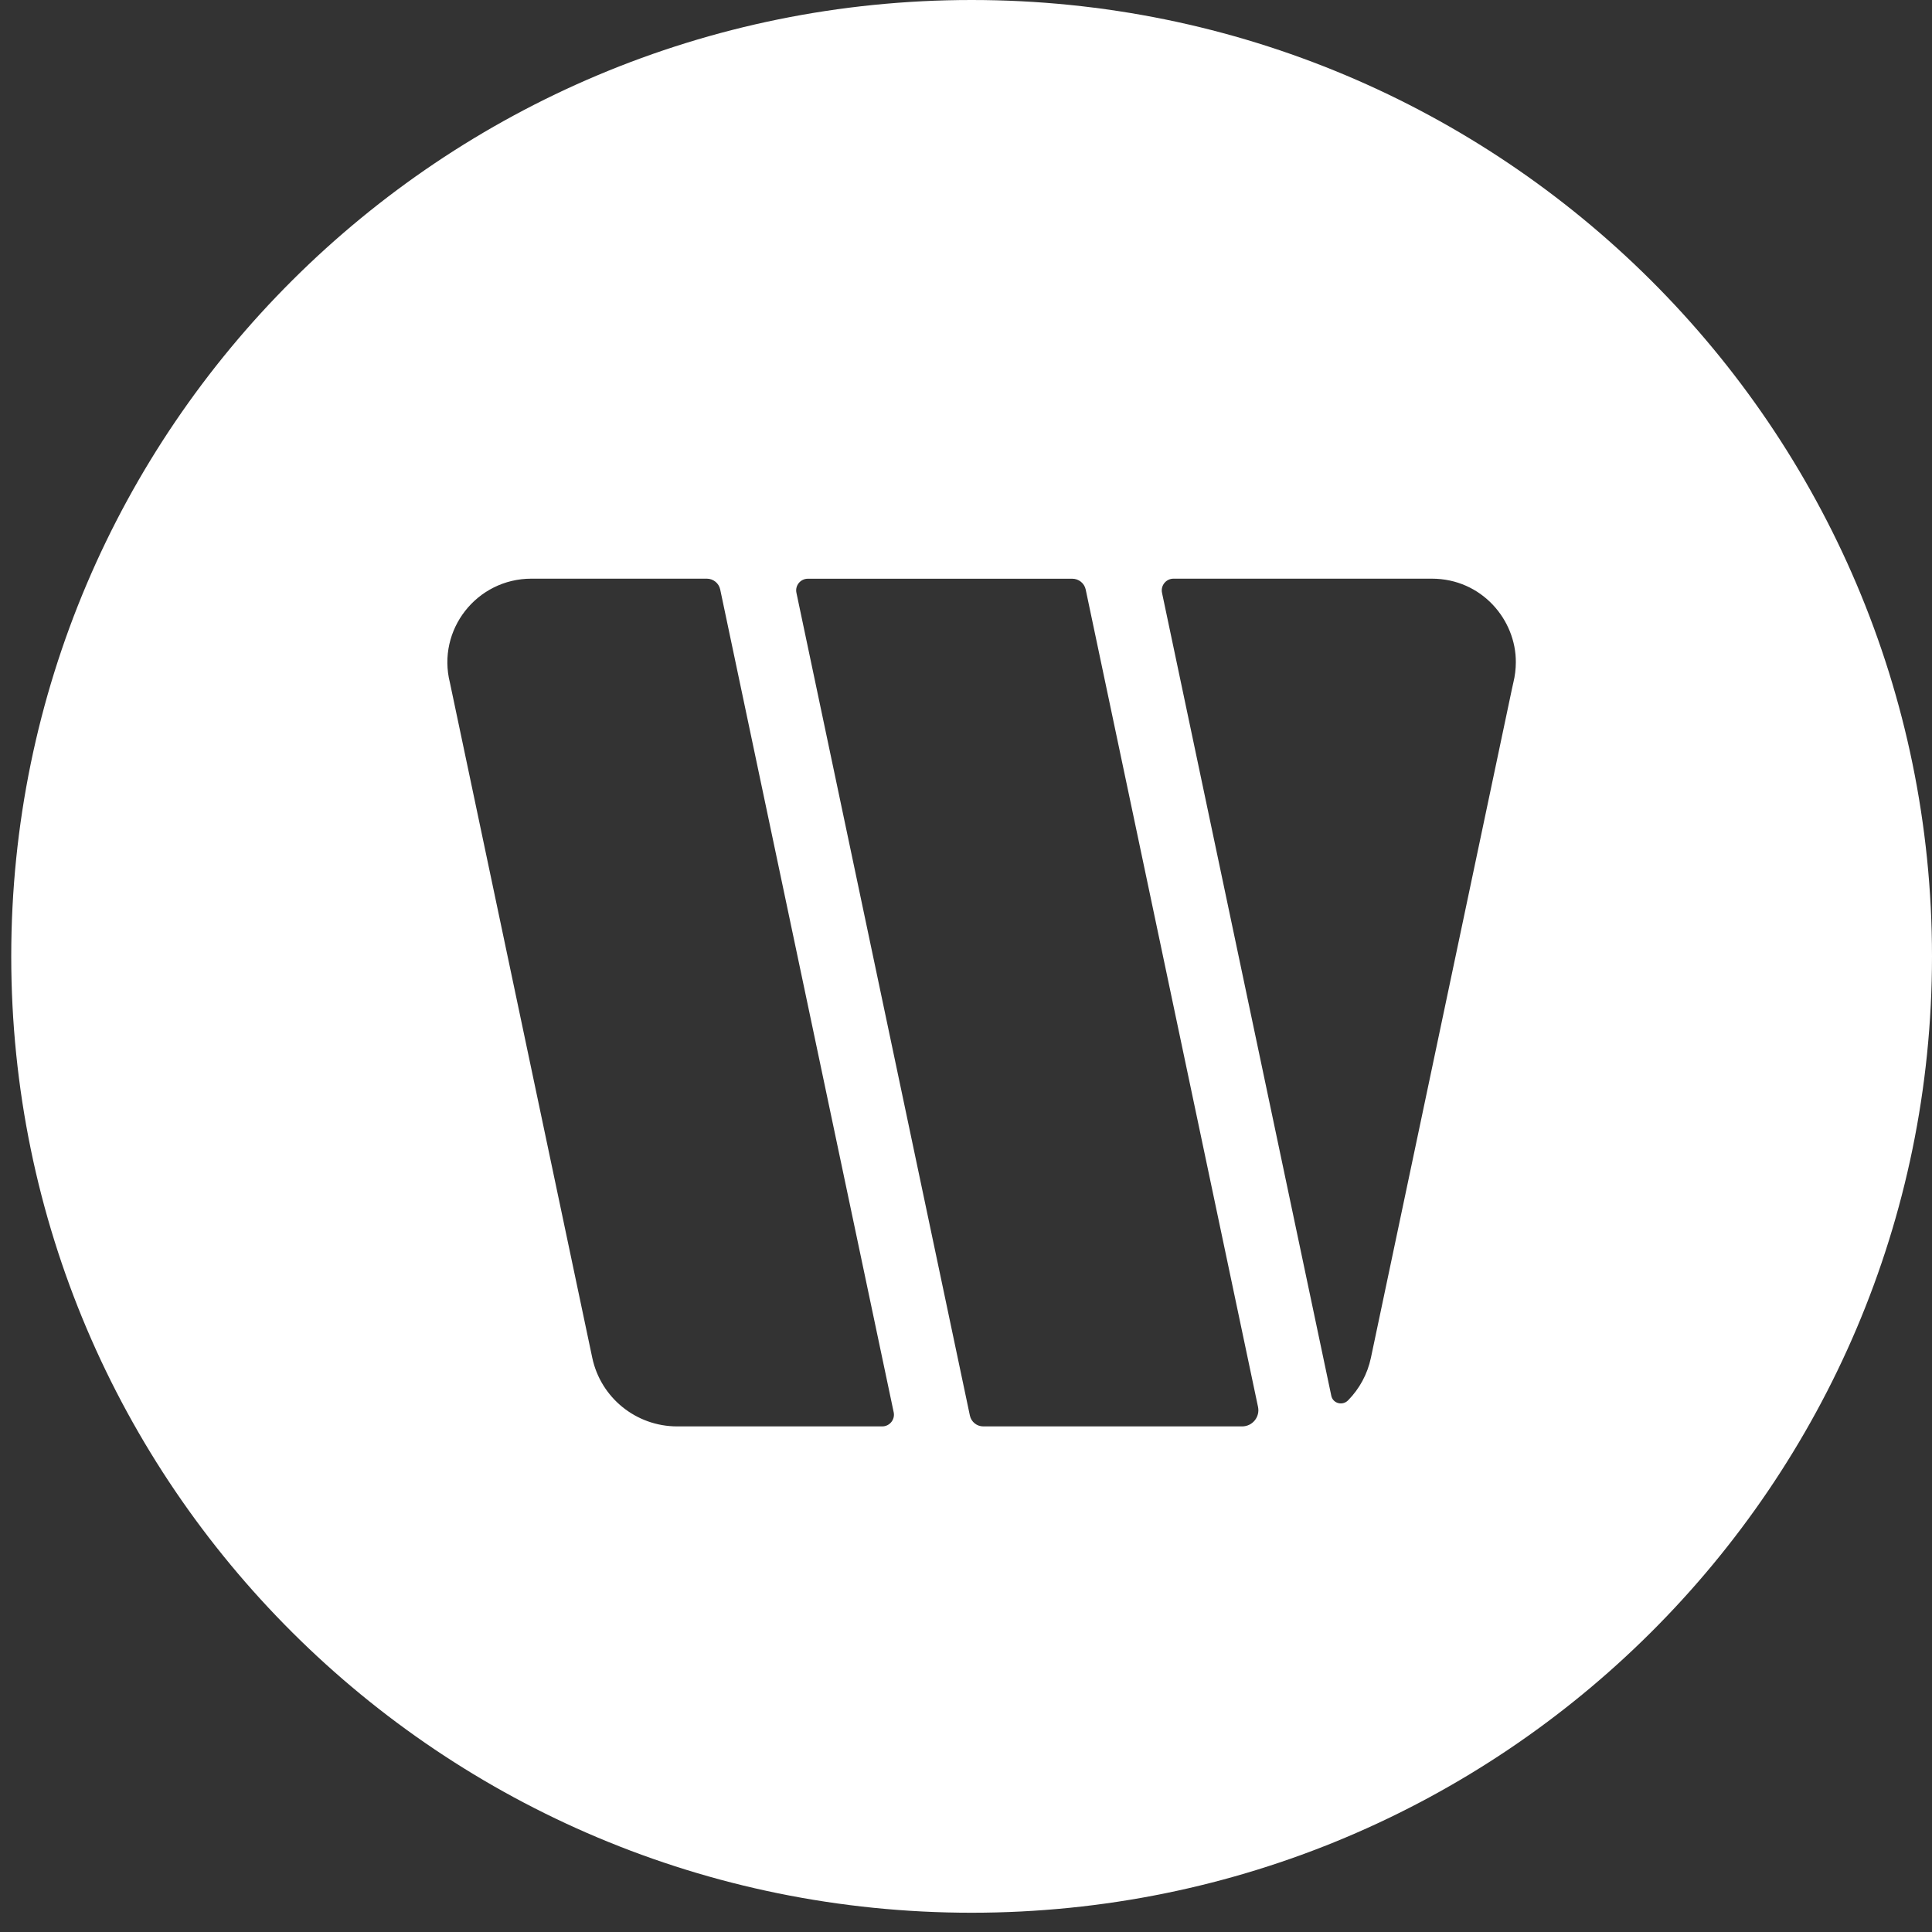 <svg xmlns="http://www.w3.org/2000/svg" width="66" height="66" viewBox="0 0 66 66" fill="none"><rect x="0" y="0" width="66" height="66" fill="#333333" stroke="none"/><path d="M33.192 0C15.073 0 0.384 14.626 0.384 32.671C0.384 50.716 15.073 65.342 33.192 65.342C51.311 65.342 66 50.714 66 32.671C66 14.628 51.313 0 33.192 0ZM30.136 48.728H23.134C21.731 48.728 20.521 47.749 20.232 46.381L15.415 23.536L15.37 23.322C14.916 21.517 16.286 19.768 18.154 19.768H24.146C24.366 19.768 24.558 19.923 24.603 20.137L30.53 48.246C30.582 48.494 30.391 48.728 30.138 48.728H30.136ZM42.432 48.728H33.591C33.37 48.728 33.179 48.574 33.133 48.359L27.207 20.25C27.155 20.003 27.344 19.77 27.599 19.77H36.632C36.852 19.77 37.044 19.925 37.089 20.139L42.976 48.062C43.048 48.406 42.785 48.728 42.432 48.728ZM51.698 23.319L51.65 23.536L46.833 46.381C46.714 46.947 46.437 47.447 46.053 47.837C45.863 48.032 45.534 47.945 45.479 47.681L39.696 20.25C39.644 20.003 39.835 19.768 40.088 19.768H48.911C50.617 19.768 51.792 21.176 51.783 22.622C51.783 22.848 51.755 23.088 51.698 23.32V23.319Z" fill="white"></path></svg>